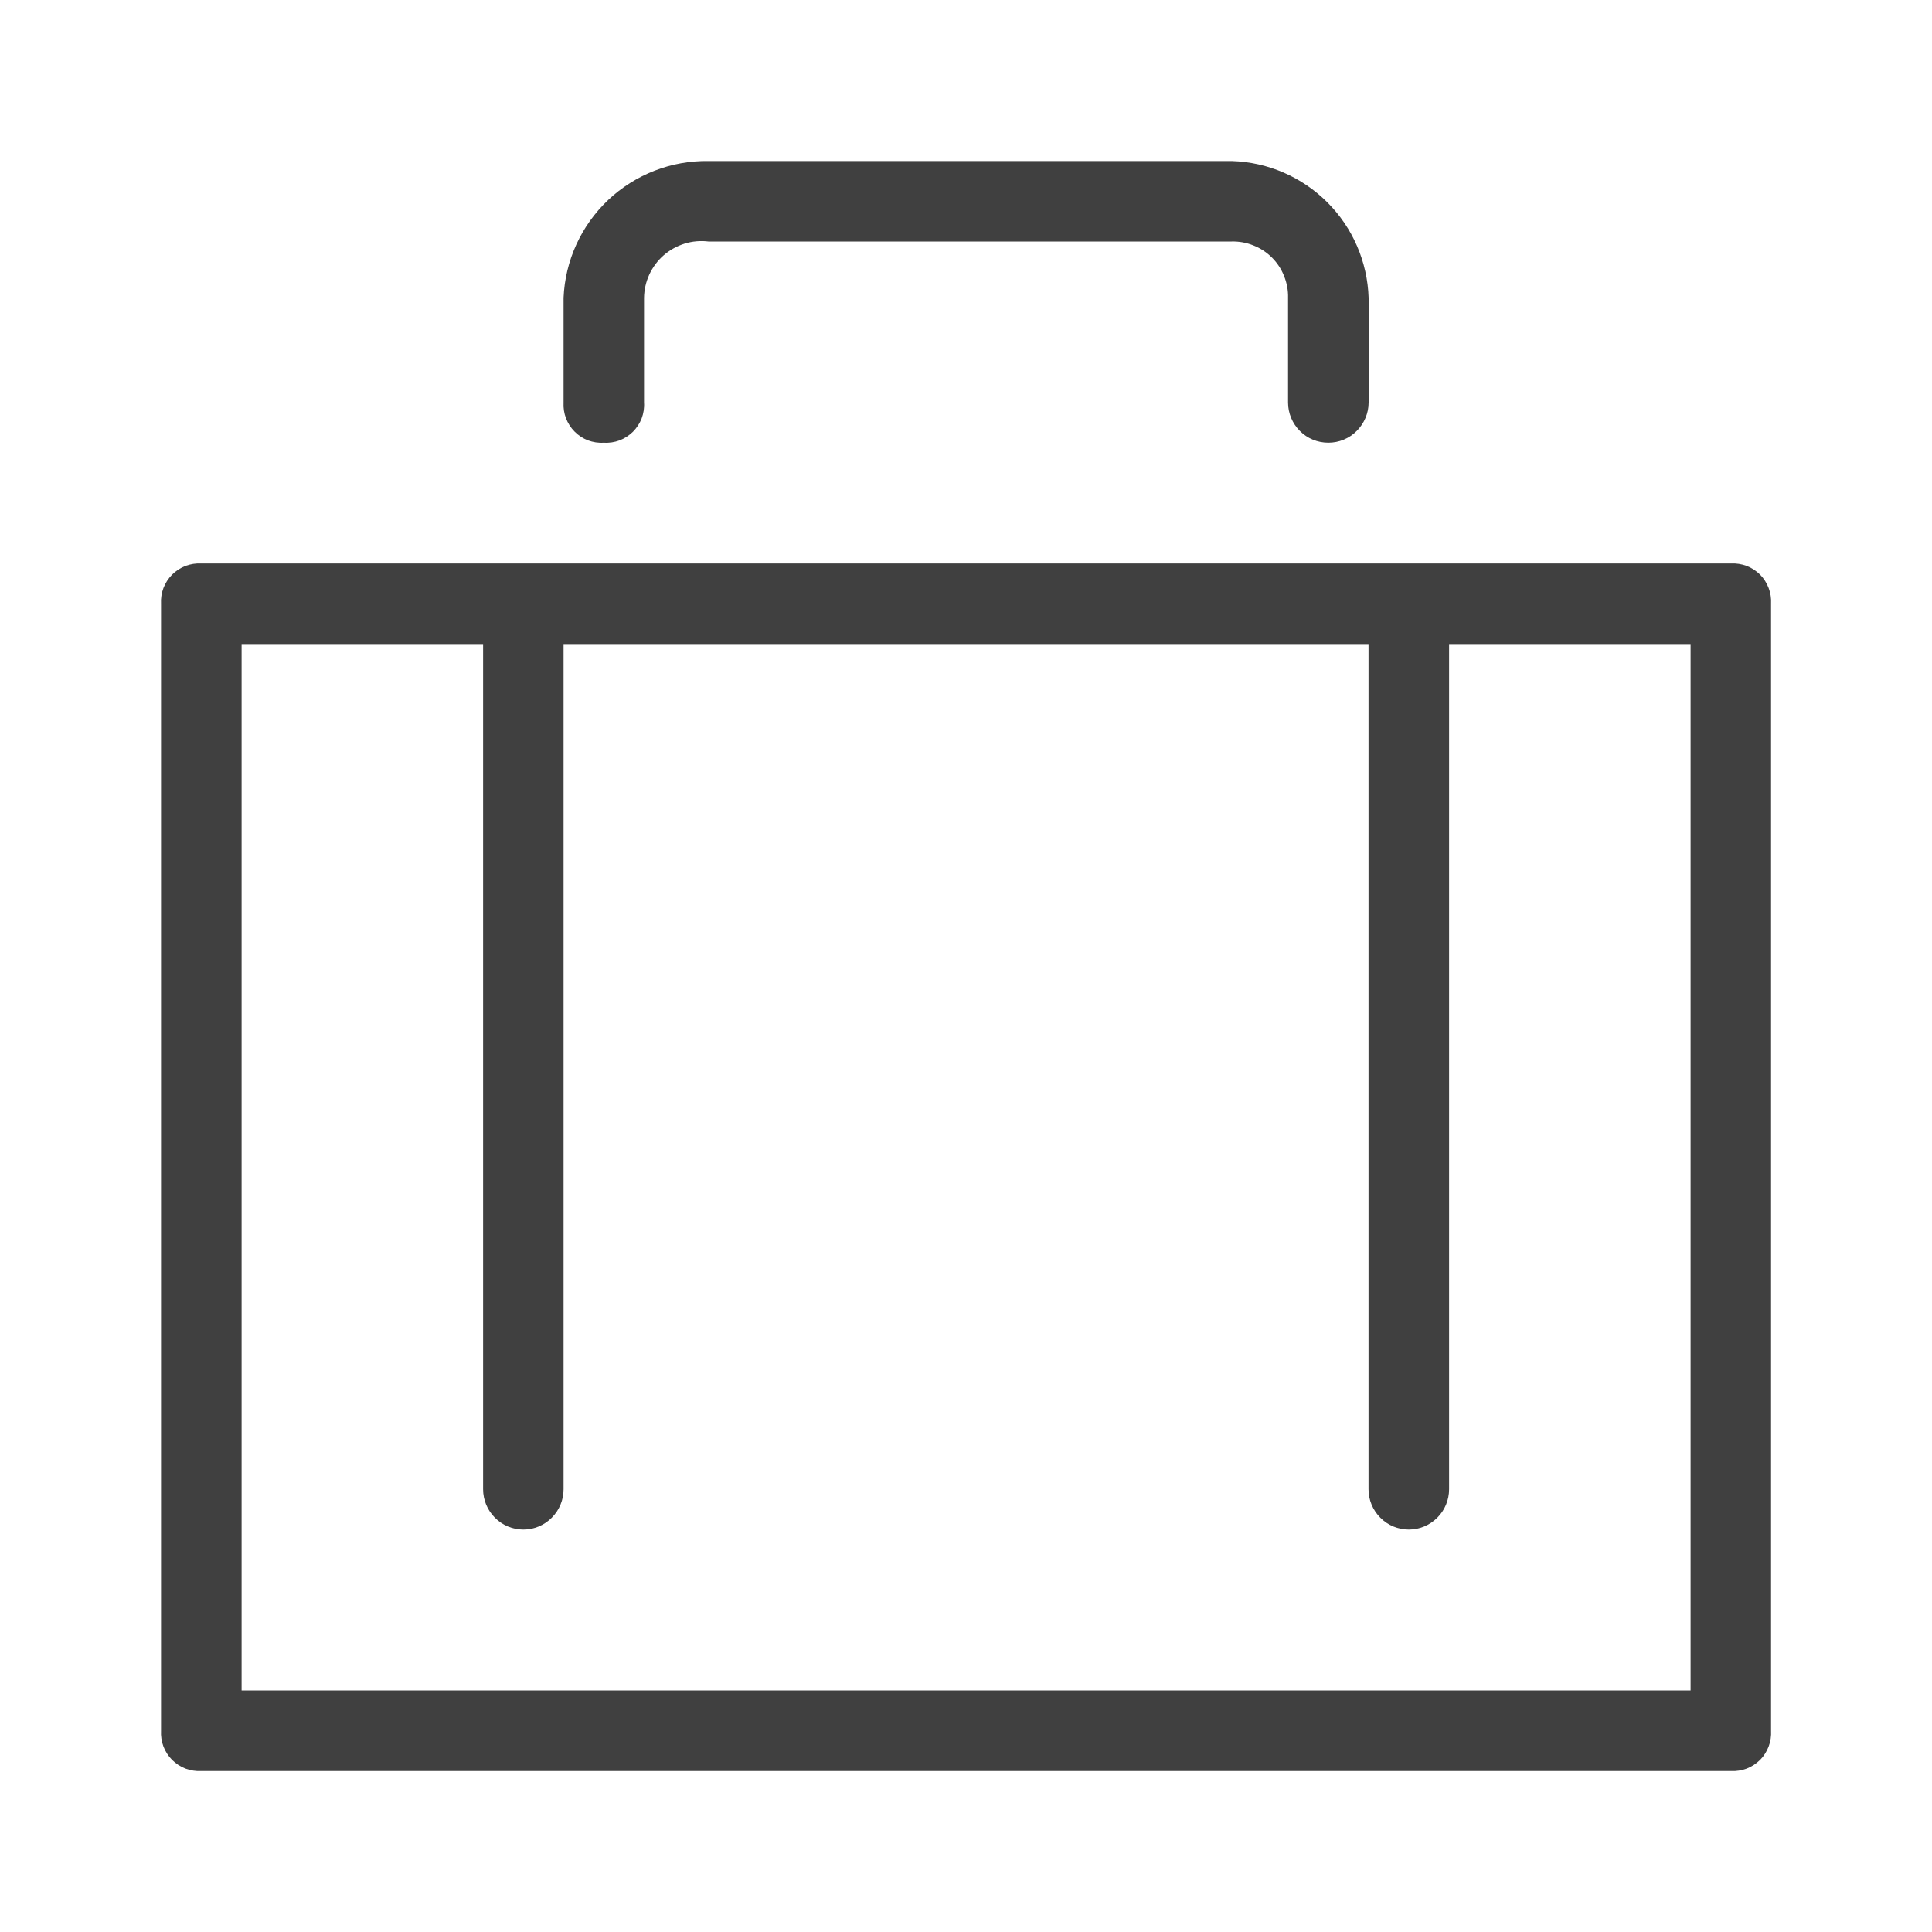<svg width="20" height="20" viewBox="0 0 20 20" fill="none" xmlns="http://www.w3.org/2000/svg">
<path d="M17.917 5.833H2.084C2.028 5.83 1.973 5.839 1.921 5.858C1.869 5.878 1.821 5.909 1.782 5.948C1.743 5.987 1.712 6.035 1.692 6.087C1.672 6.139 1.664 6.195 1.667 6.25V17.917C1.664 17.972 1.672 18.028 1.692 18.08C1.712 18.132 1.743 18.18 1.782 18.219C1.821 18.258 1.869 18.289 1.921 18.309C1.973 18.328 2.028 18.337 2.084 18.334H17.917C17.973 18.337 18.029 18.328 18.081 18.309C18.133 18.289 18.18 18.258 18.22 18.219C18.259 18.18 18.289 18.132 18.309 18.08C18.329 18.028 18.337 17.972 18.334 17.917V6.25C18.337 6.195 18.329 6.139 18.309 6.087C18.289 6.035 18.259 5.987 18.22 5.948C18.18 5.909 18.133 5.878 18.081 5.858C18.029 5.839 17.973 5.83 17.917 5.833ZM17.501 17.5H2.501V6.667H5.001V15.417C5.001 15.527 5.045 15.633 5.123 15.711C5.201 15.79 5.307 15.834 5.417 15.834C5.528 15.834 5.634 15.79 5.712 15.711C5.79 15.633 5.834 15.527 5.834 15.417V6.667H14.167V15.417C14.167 15.527 14.211 15.633 14.289 15.711C14.367 15.79 14.473 15.834 14.584 15.834C14.694 15.834 14.8 15.79 14.879 15.711C14.957 15.633 15.001 15.527 15.001 15.417V6.667H17.501V17.5Z" fill="#404040"/>
<path d="M6.251 4.583C6.306 4.587 6.362 4.578 6.414 4.559C6.466 4.539 6.513 4.508 6.553 4.469C6.592 4.429 6.623 4.382 6.643 4.33C6.662 4.278 6.671 4.222 6.667 4.167V3.083C6.668 3 6.687 2.917 6.722 2.841C6.757 2.766 6.807 2.698 6.87 2.643C6.933 2.588 7.007 2.547 7.087 2.522C7.167 2.497 7.251 2.49 7.334 2.5H12.751C12.828 2.498 12.905 2.512 12.976 2.541C13.048 2.569 13.113 2.612 13.168 2.667C13.222 2.721 13.265 2.786 13.293 2.858C13.322 2.93 13.336 3.006 13.334 3.083V4.167C13.334 4.277 13.378 4.383 13.456 4.461C13.534 4.54 13.64 4.583 13.751 4.583C13.861 4.583 13.967 4.54 14.045 4.461C14.123 4.383 14.168 4.277 14.168 4.167V3.083C14.156 2.711 14.004 2.357 13.74 2.094C13.477 1.831 13.123 1.678 12.751 1.667H7.334C6.949 1.661 6.576 1.806 6.296 2.07C6.016 2.335 5.85 2.698 5.834 3.083V4.167C5.831 4.222 5.839 4.278 5.859 4.33C5.879 4.382 5.909 4.429 5.949 4.469C5.988 4.508 6.035 4.539 6.087 4.559C6.139 4.578 6.195 4.587 6.251 4.583Z" fill="#404040"/>
</svg>
